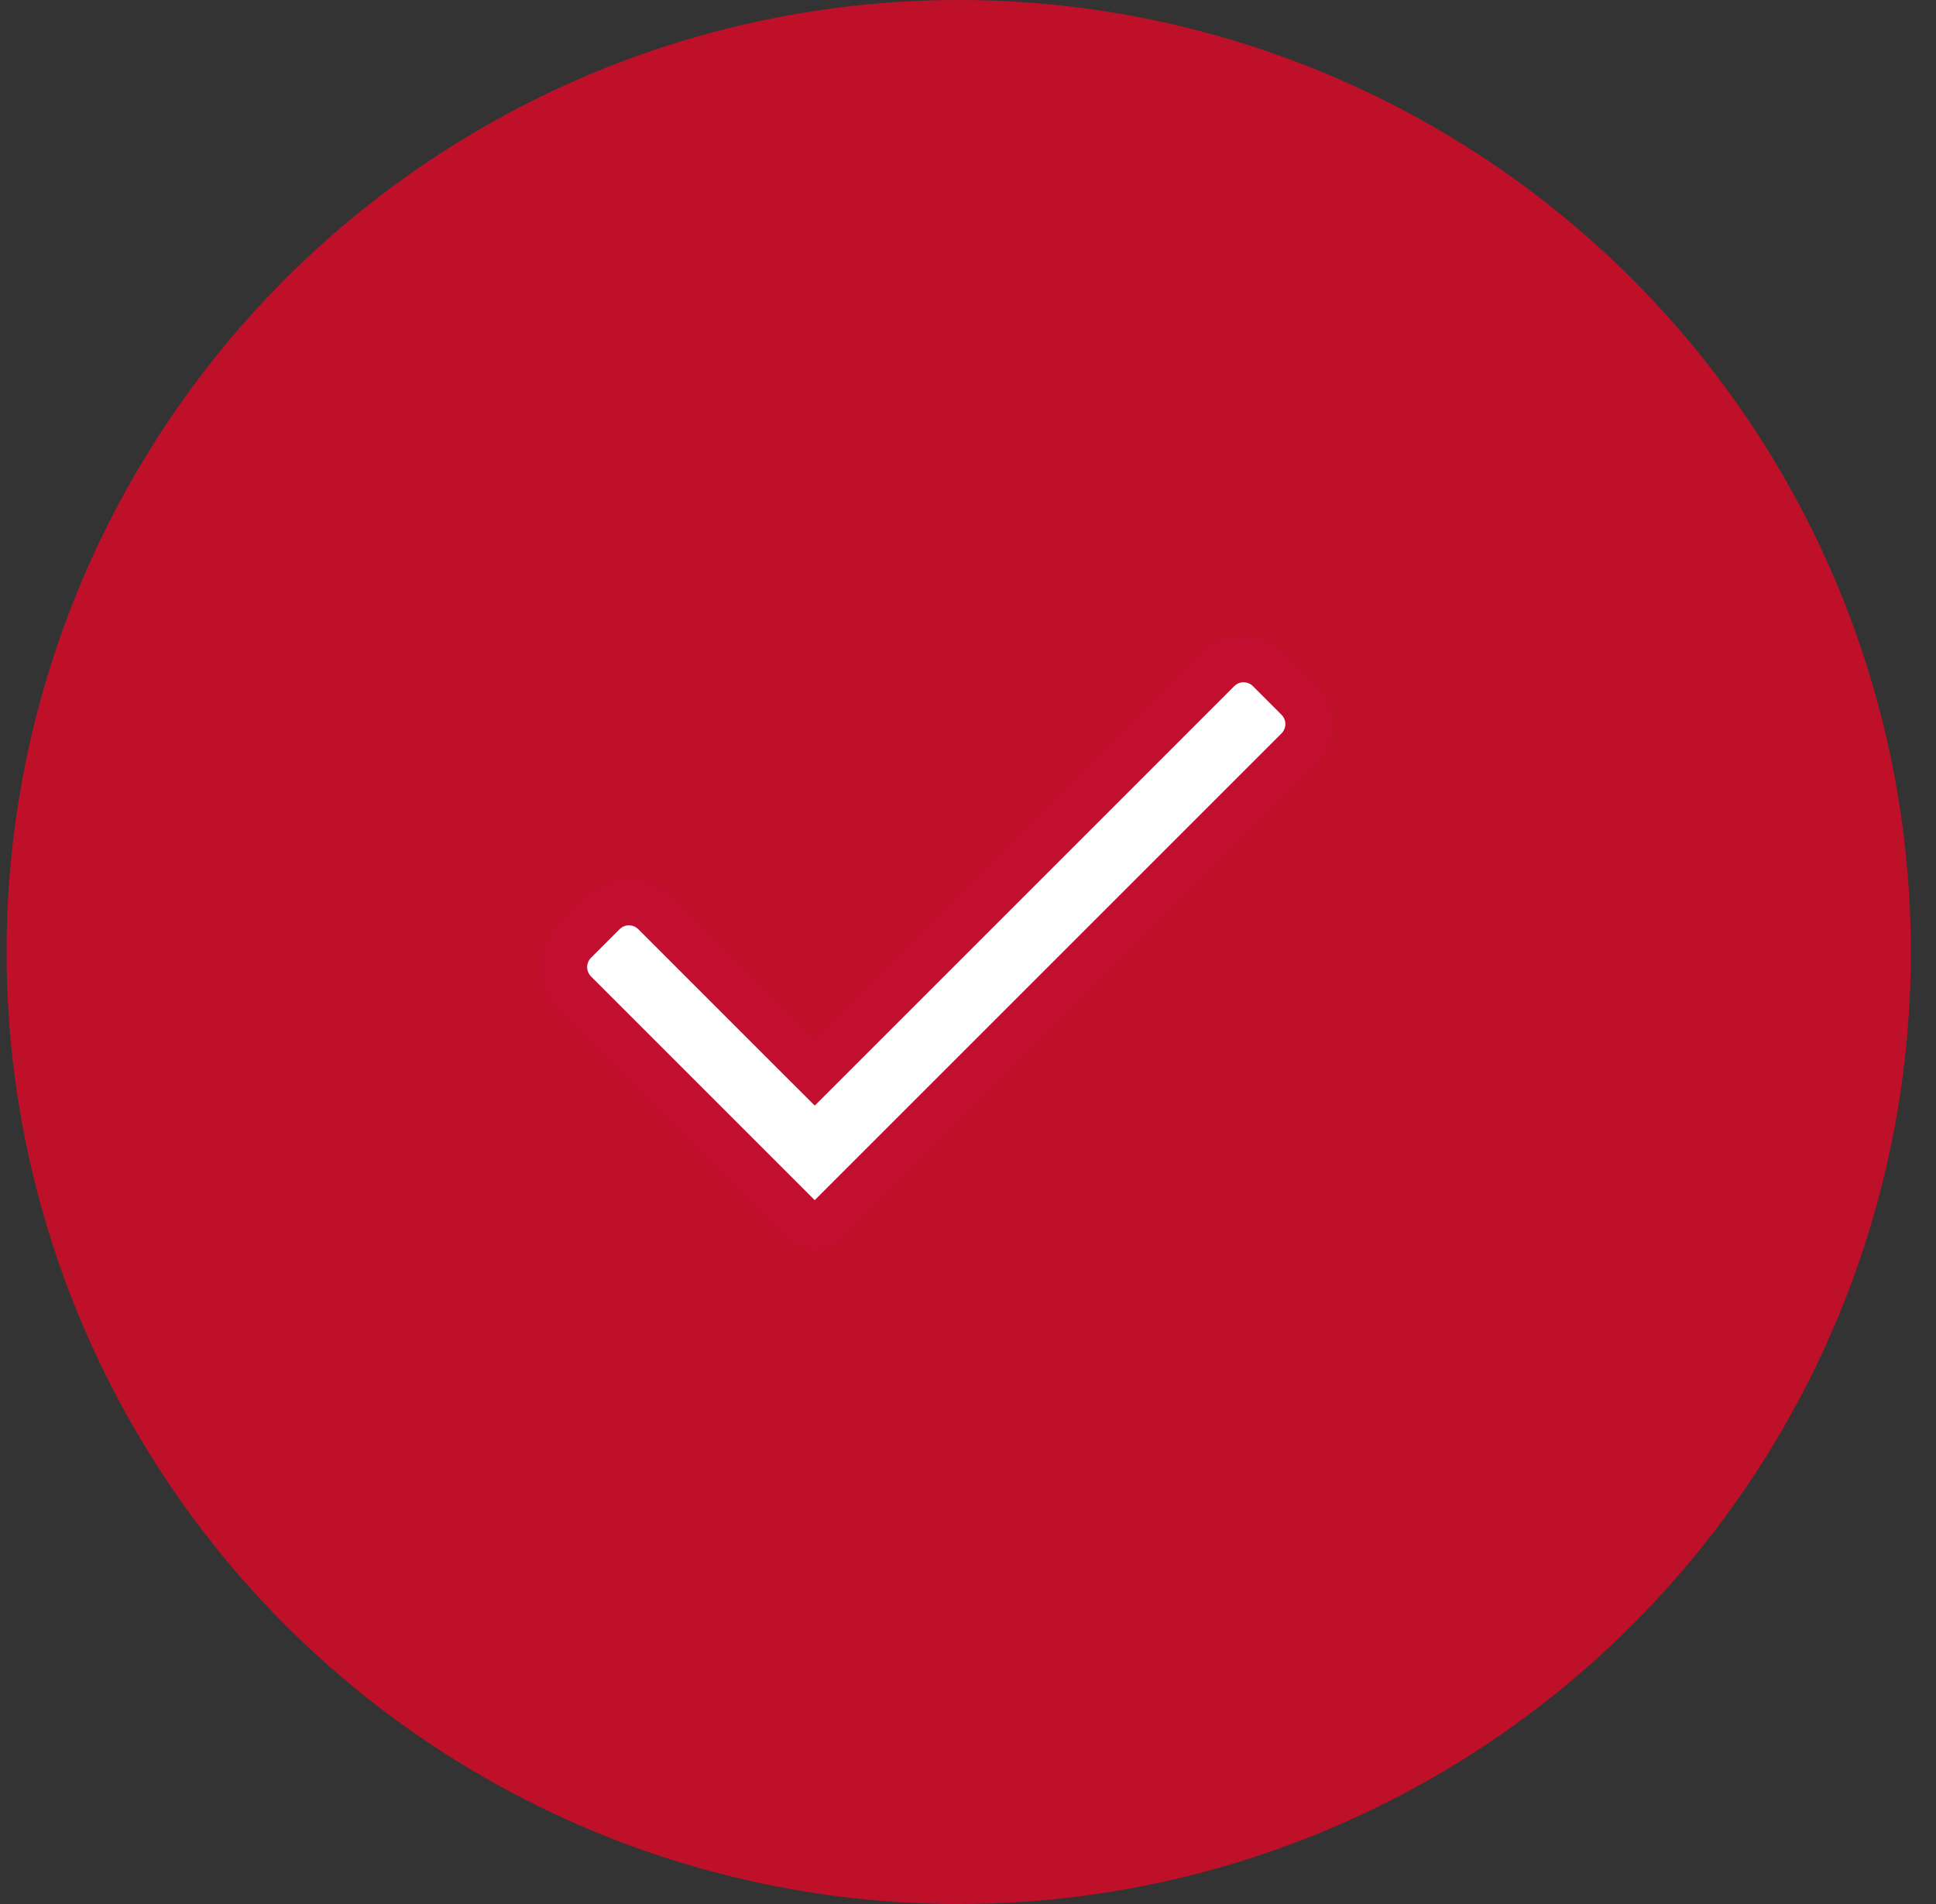 <svg width="61" height="60" viewBox="0 0 61 60" fill="none" xmlns="http://www.w3.org/2000/svg">
<rect x="0" y="0" width="61" height="60" fill="#333333" stroke="none"/>
<circle cx="30.207" cy="30" r="30" fill="#BF1029"/>
<path d="M39.184 20.75C39.492 20.75 39.788 20.873 40.007 21.091L40.909 21.993C41.127 22.212 41.25 22.508 41.25 22.816C41.25 23.125 41.127 23.422 40.909 23.641L26.043 38.508L26.041 38.51C25.992 38.559 25.935 38.598 25.871 38.624C25.808 38.65 25.74 38.664 25.671 38.664C25.602 38.664 25.533 38.65 25.47 38.624C25.406 38.598 25.348 38.559 25.3 38.51L25.298 38.508L18.091 31.3C17.872 31.081 17.75 30.784 17.75 30.476C17.75 30.167 17.873 29.871 18.091 29.652L18.993 28.75C19.212 28.532 19.508 28.409 19.816 28.409C20.125 28.409 20.422 28.532 20.641 28.75L25.14 33.25L25.671 33.78L26.201 33.25L38.359 21.091C38.578 20.872 38.875 20.75 39.184 20.75Z" fill="white" stroke="#C20F2F" stroke-width="1.5"/>
</svg>
